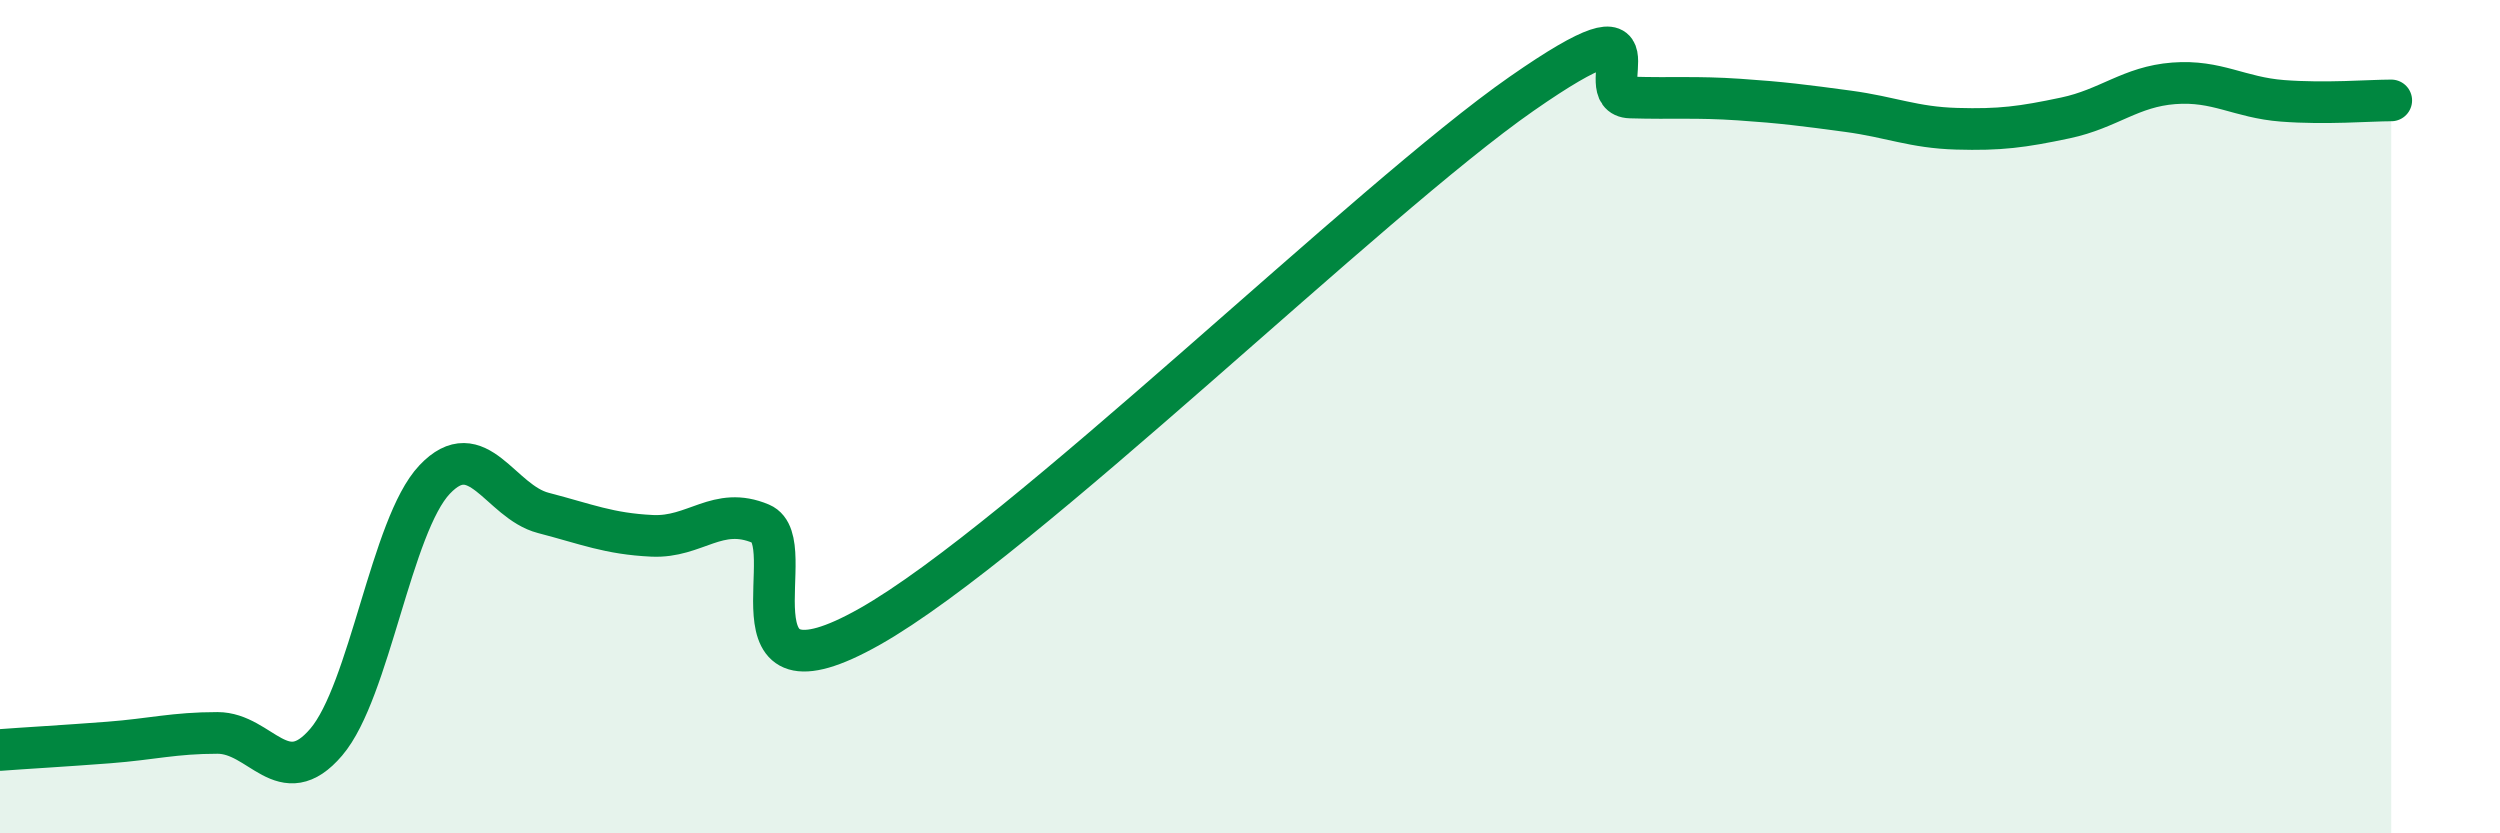 
    <svg width="60" height="20" viewBox="0 0 60 20" xmlns="http://www.w3.org/2000/svg">
      <path
        d="M 0,18 C 0.52,17.96 1.57,17.9 2.61,17.82 C 3.65,17.74 4.18,17.59 5.22,17.59 C 6.26,17.59 6.79,19.03 7.83,17.81 C 8.87,16.59 9.39,12.61 10.43,11.51 C 11.47,10.41 12,12.04 13.04,12.31 C 14.08,12.58 14.61,12.81 15.65,12.86 C 16.69,12.91 17.22,12.13 18.26,12.57 C 19.3,13.01 17.22,17.1 20.87,15.04 C 24.52,12.98 32.87,4.79 36.52,2.25 C 40.17,-0.29 38.09,2.31 39.13,2.34 C 40.17,2.37 40.7,2.32 41.74,2.39 C 42.78,2.46 43.31,2.53 44.35,2.67 C 45.39,2.81 45.92,3.06 46.96,3.09 C 48,3.12 48.53,3.05 49.57,2.83 C 50.61,2.61 51.13,2.08 52.17,2 C 53.21,1.92 53.74,2.34 54.78,2.42 C 55.82,2.5 56.87,2.41 57.39,2.41L57.39 20L0 20Z"
        fill="#008740"
        opacity="0.1"
        stroke-linecap="round"
        stroke-linejoin="round"
      />
      <path
        d="M 0,18 C 0.52,17.96 1.57,17.9 2.61,17.82 C 3.65,17.74 4.18,17.59 5.22,17.59 C 6.26,17.59 6.79,19.03 7.83,17.81 C 8.87,16.59 9.39,12.61 10.43,11.51 C 11.47,10.41 12,12.04 13.04,12.31 C 14.08,12.58 14.61,12.81 15.65,12.86 C 16.69,12.91 17.22,12.13 18.26,12.57 C 19.3,13.01 17.22,17.1 20.87,15.04 C 24.52,12.98 32.87,4.79 36.52,2.25 C 40.17,-0.29 38.09,2.31 39.13,2.34 C 40.17,2.37 40.7,2.32 41.74,2.39 C 42.78,2.46 43.31,2.53 44.35,2.67 C 45.39,2.81 45.92,3.06 46.96,3.09 C 48,3.12 48.53,3.05 49.57,2.83 C 50.61,2.61 51.13,2.08 52.17,2 C 53.21,1.92 53.74,2.34 54.78,2.42 C 55.82,2.5 56.87,2.41 57.39,2.41"
        stroke="#008740"
        stroke-width="1"
        fill="none"
        stroke-linecap="round"
        stroke-linejoin="round"
      />
    </svg>
  